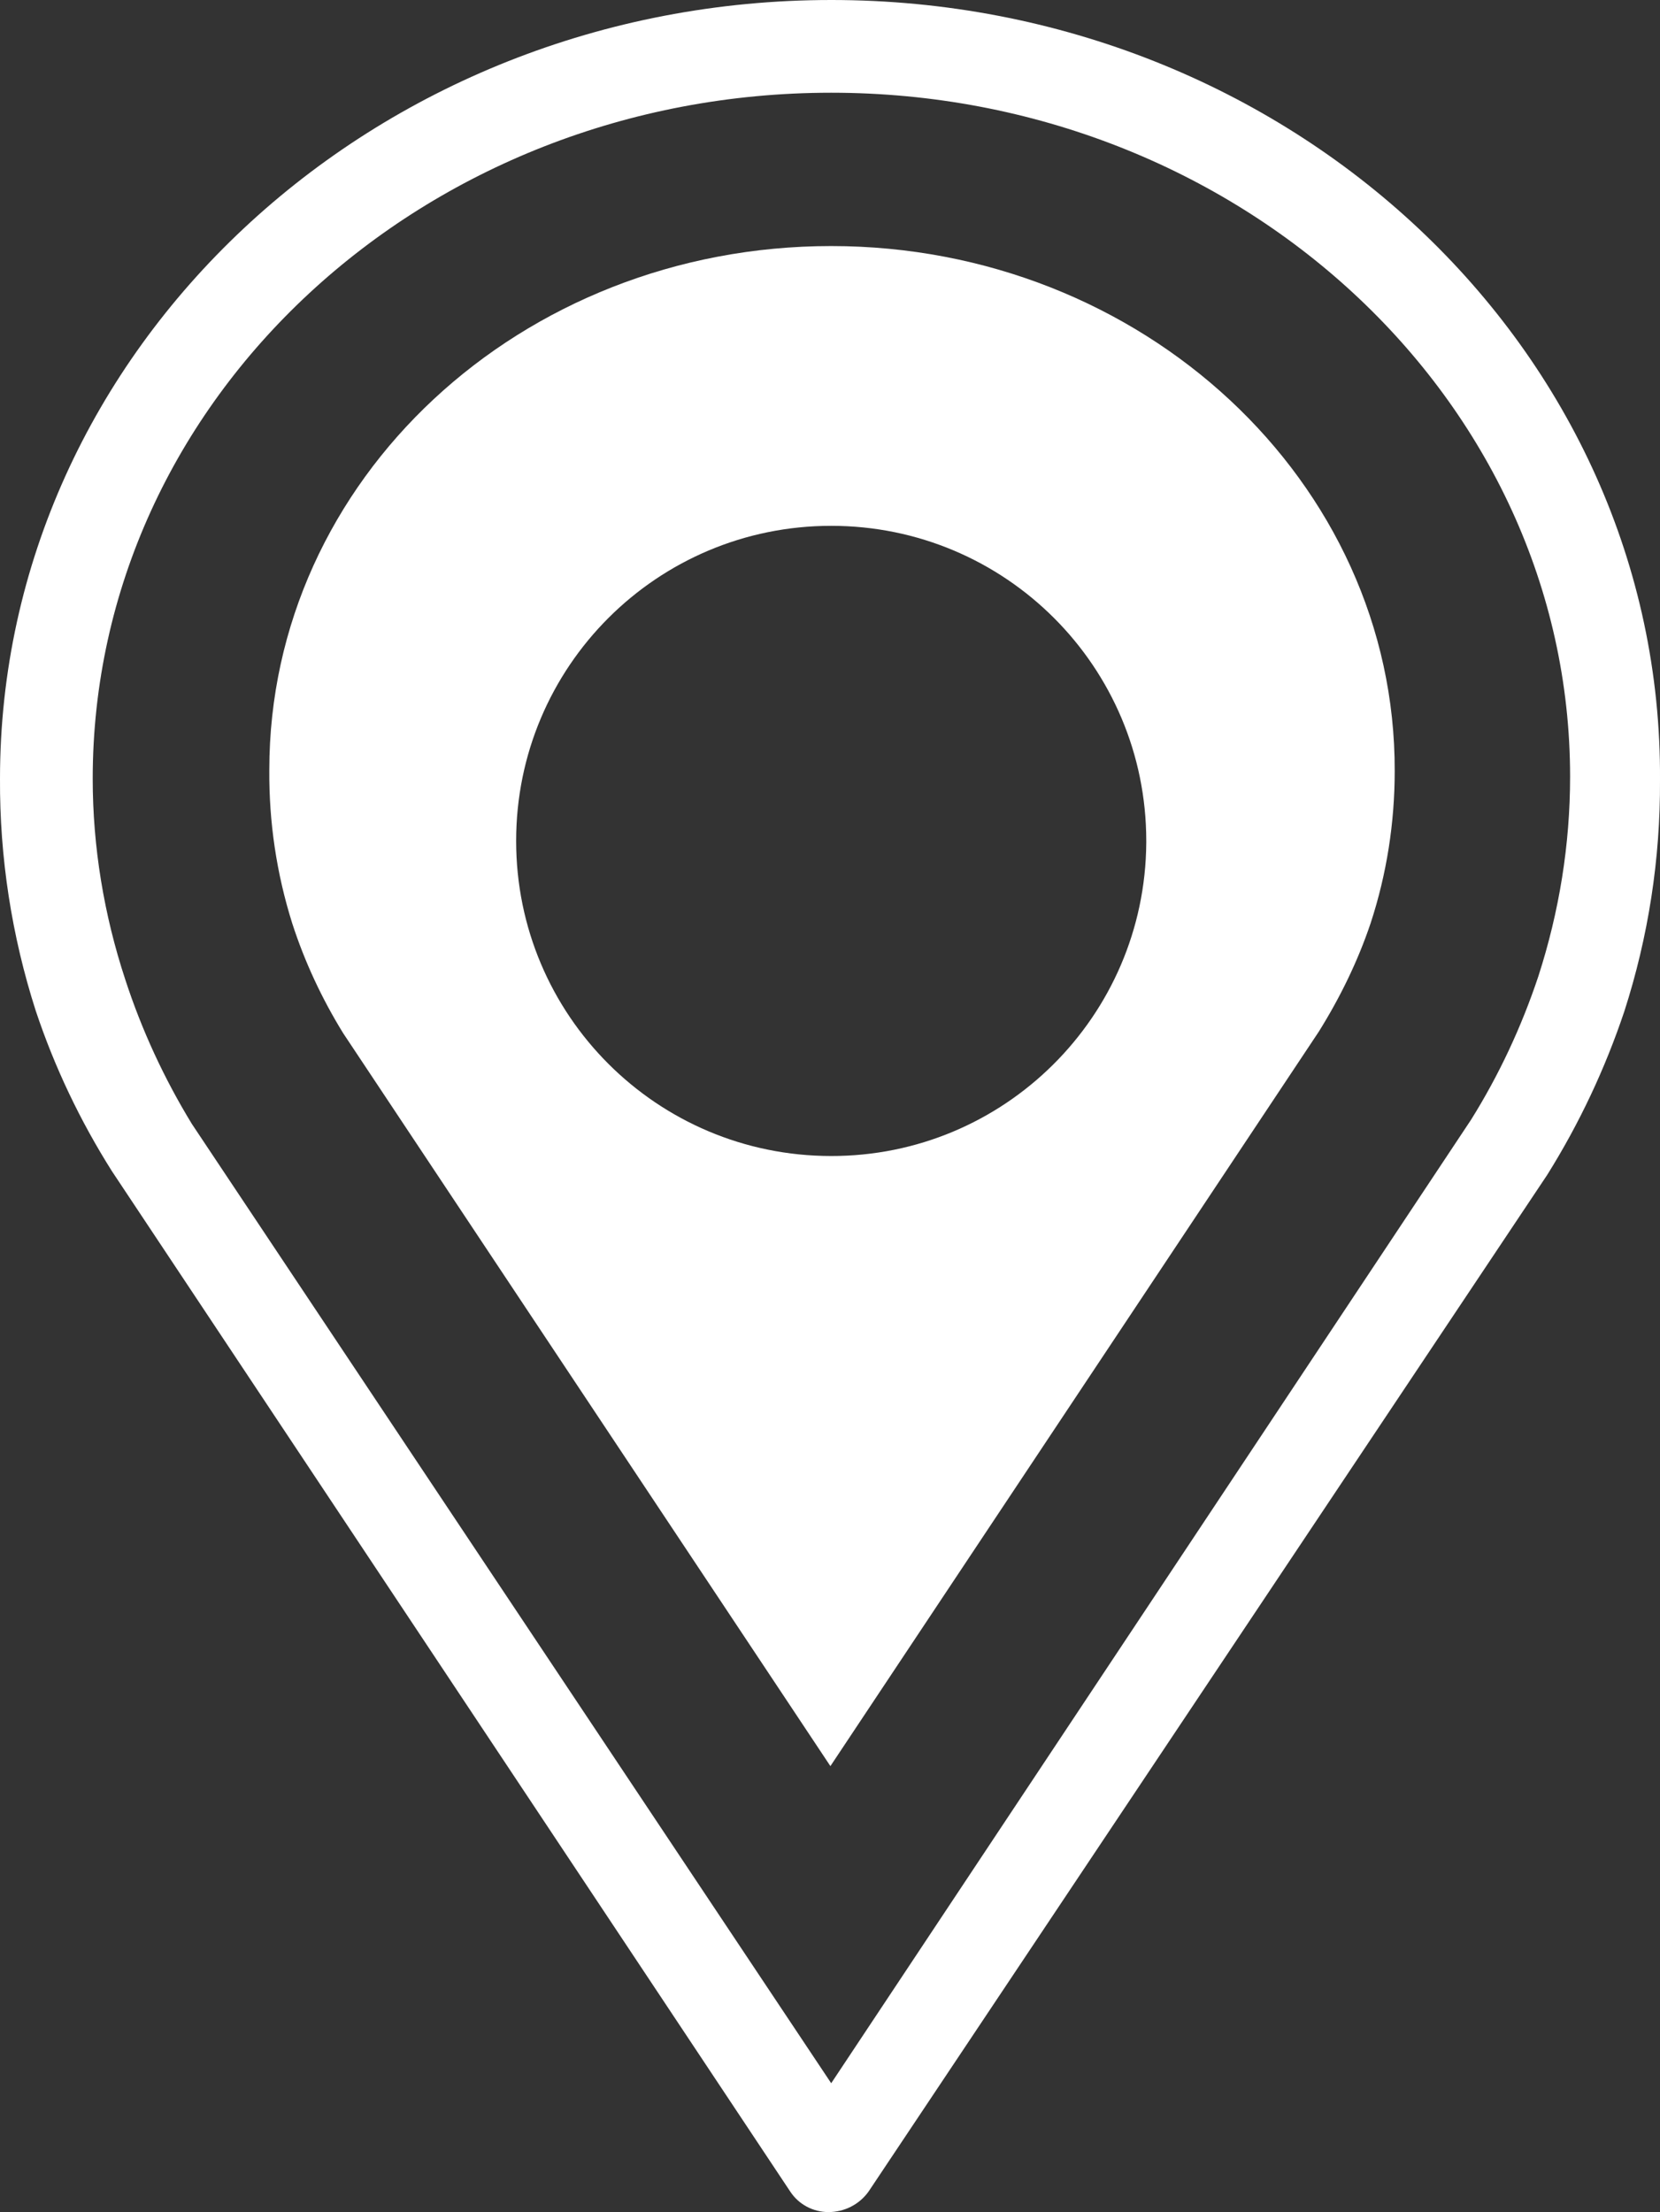 <?xml version="1.0" encoding="UTF-8"?>
<svg id="Calque_2" data-name="Calque 2" xmlns="http://www.w3.org/2000/svg" viewBox="0 0 41.36 55.11">
  <rect x="0" y="0" width="41.36" height="55.11" fill="#333333" stroke="none"/>
  <defs>
    <style>
      .cls-1 {
        fill: #fff;
      }
    </style>
  </defs>
  <g id="Calque_7" data-name="Calque 7">
    <g id="Calque_2-2" data-name="Calque 2">
      <g id="ICONS">
        <g id="Calque_2-2" data-name="Calque 2-2">
          <g id="ICONS-2">
            <path class="cls-1" d="M20.71,0C9.3,0,0,8.7,0,19.4c-.01,1.96,.29,3.91,.89,5.78,.47,1.41,1.11,2.75,1.9,4l16.9,25.42c.21,.32,.57,.51,.95,.51,.4,0,.77-.19,1-.51l16.91-25.33c.8-1.28,1.44-2.64,1.92-4.07,.6-1.86,.9-3.8,.89-5.76,.07-10.74-9.23-19.44-20.65-19.44Zm17.62,24.32h0c-.42,1.26-.98,2.46-1.68,3.58l-15.94,24L4.78,28c-.69-1.13-1.25-2.34-1.66-3.6-.53-1.61-.81-3.3-.81-5C2.31,9.93,10.57,2.31,20.71,2.31s18.41,7.63,18.41,17.04c0,1.69-.27,3.36-.79,4.97Z"/>
            <path class="cls-1" d="M20.71,6.13c-7.74,0-14,5.82-14,13.05-.01,1.3,.18,2.58,.57,3.82,.31,.96,.74,1.88,1.27,2.74l12.14,18.26,12.17-18.3c.53-.85,.97-1.75,1.29-2.7h0c.4-1.22,.6-2.5,.6-3.79,.02-7.21-6.29-13.08-14.04-13.08Zm0,22.67c-4.34,0-7.85-3.51-7.85-7.85,0-4.34,3.51-7.85,7.85-7.85,4.34,0,7.85,3.51,7.85,7.85,0,.02,0,.03,0,.05-.03,4.32-3.54,7.81-7.86,7.8h0Z"/>
          </g>
        </g>
      </g>
    </g>
  </g>
</svg>